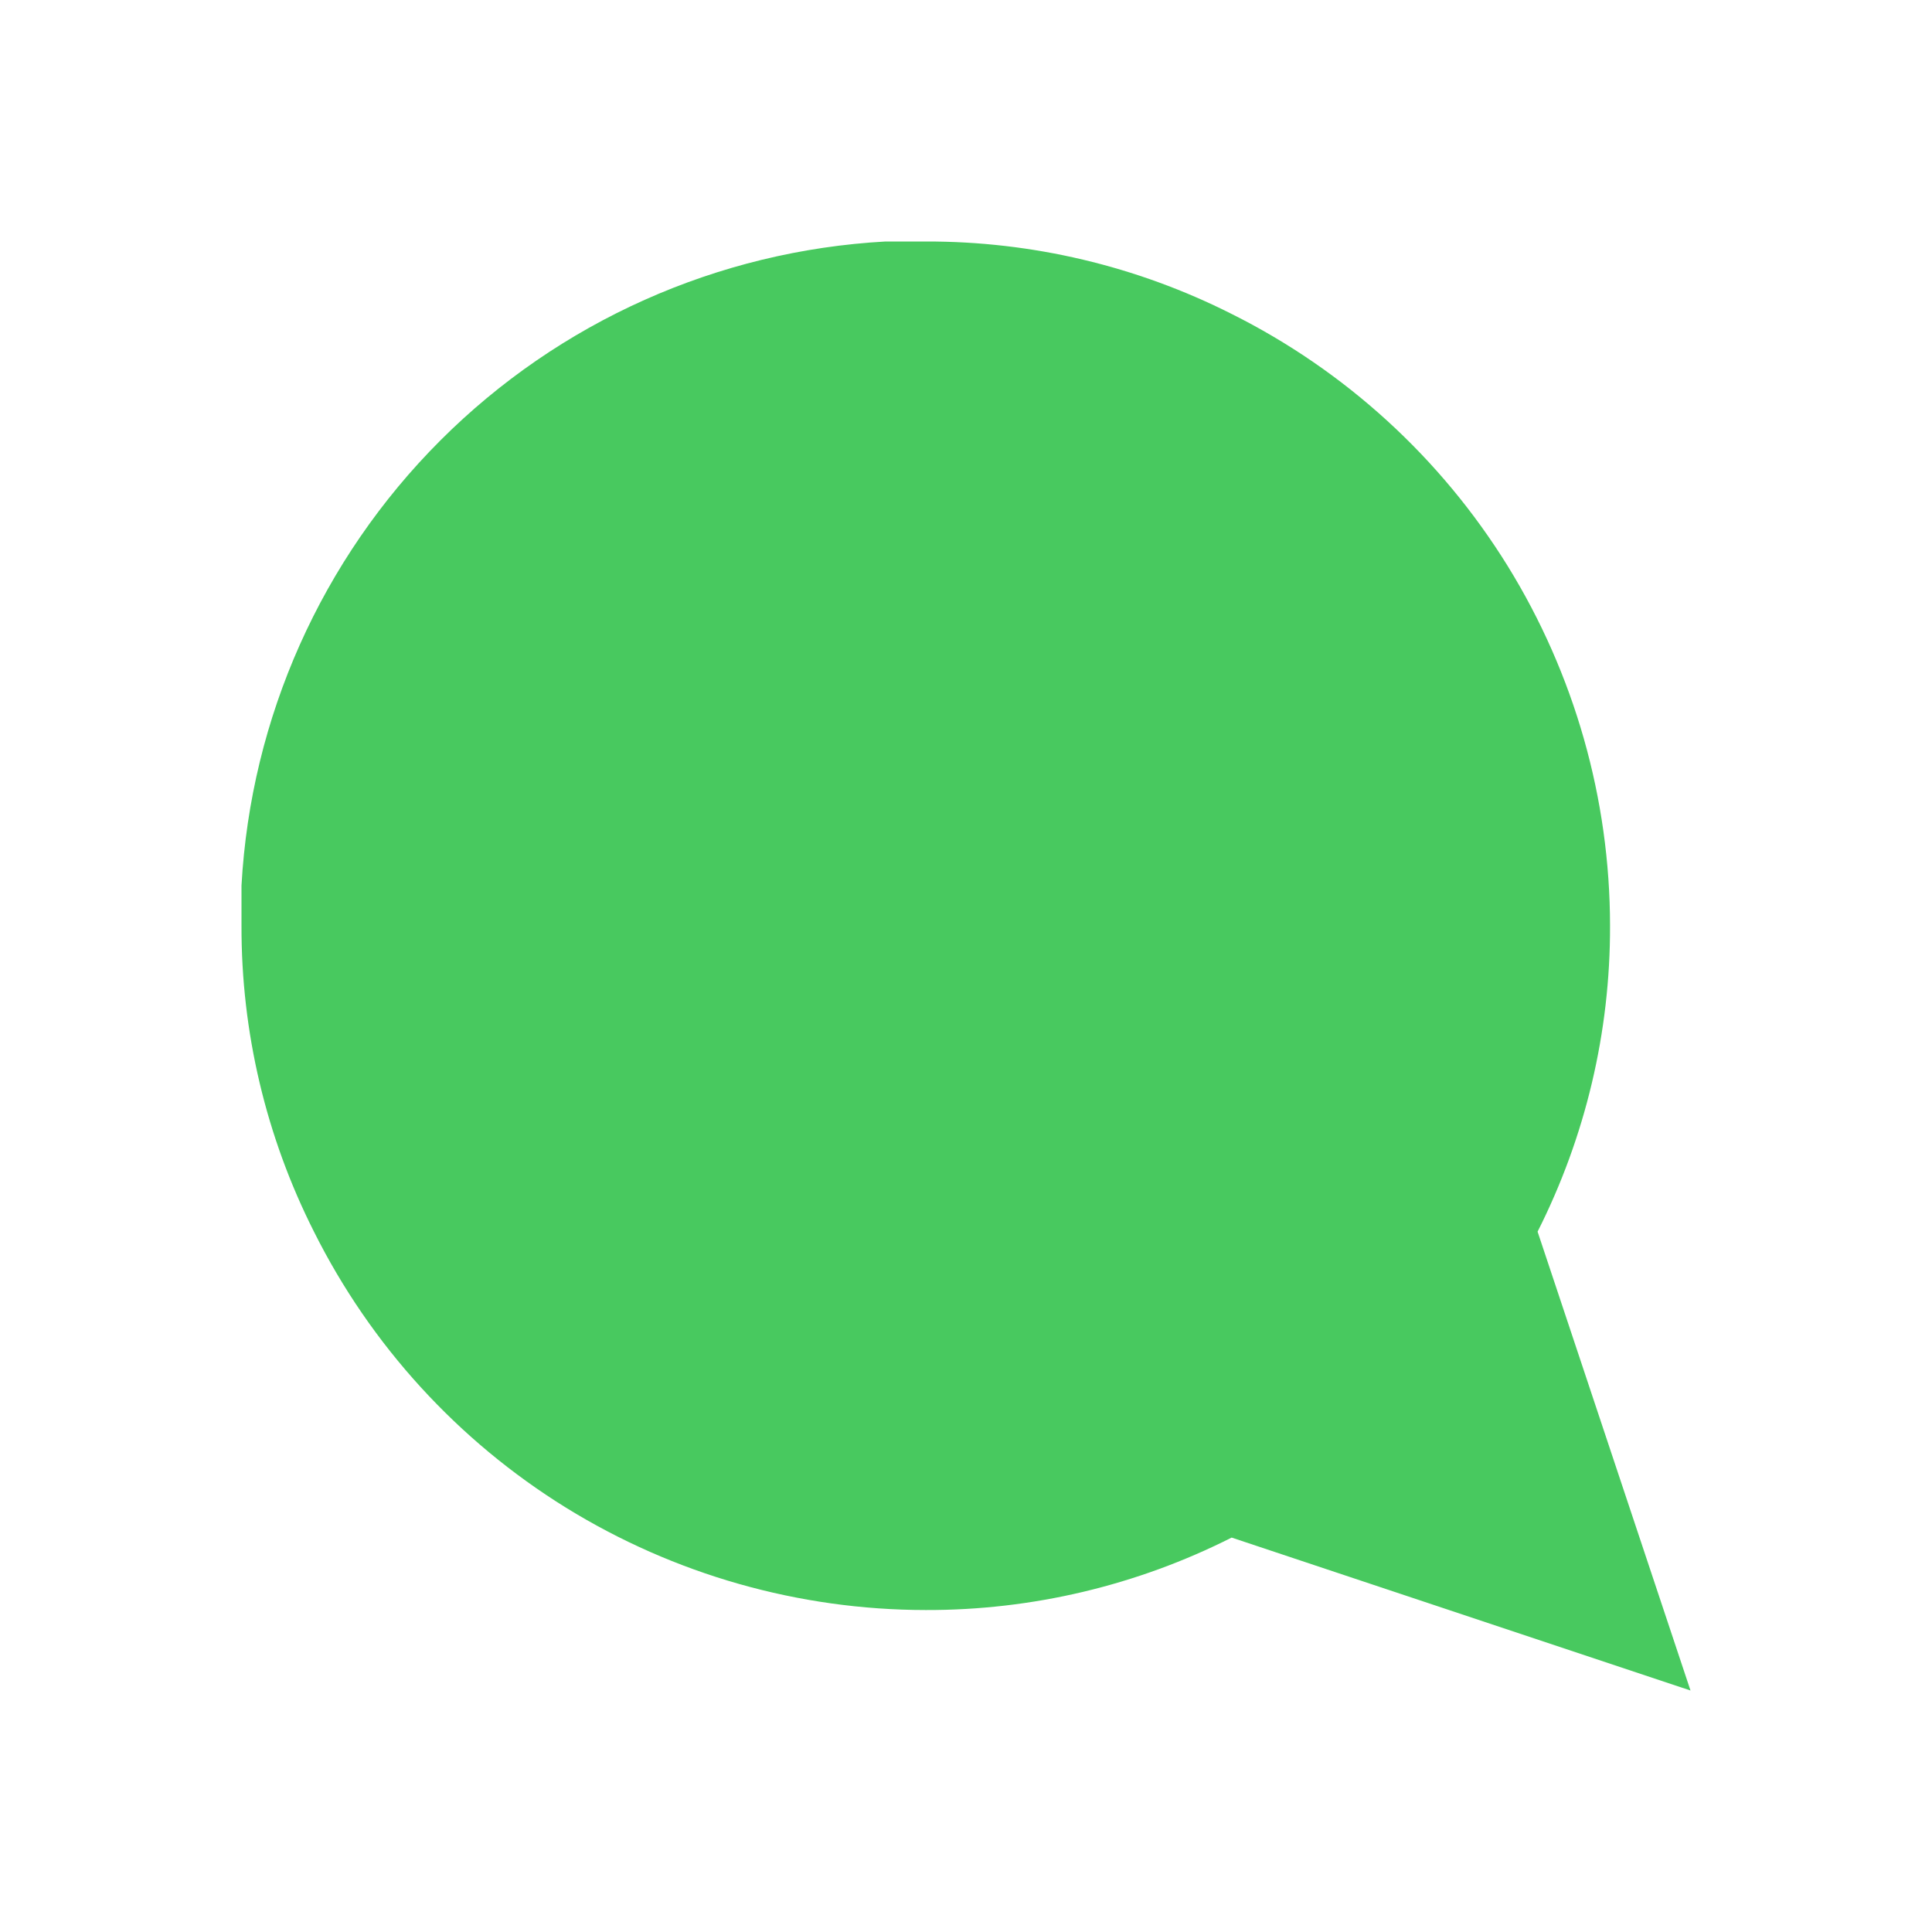 <svg width="20" height="20" viewBox="0 0 20 20" fill="none" xmlns="http://www.w3.org/2000/svg">
    <path d="M2.5 9.583C2.497 10.683 2.754 11.768 3.25 12.75C3.838 13.927 4.742 14.916 5.86 15.608C6.979 16.299 8.268 16.666 9.583 16.667C10.683 16.67 11.768 16.413 12.75 15.917L17.5 17.5L15.917 12.75C16.413 11.768 16.67 10.683 16.667 9.583C16.666 8.268 16.299 6.979 15.608 5.86C14.916 4.742 13.927 3.838 12.75 3.25C11.768 2.754 10.683 2.497 9.583 2.5H9.167C7.43 2.596 5.789 3.329 4.559 4.559C3.329 5.789 2.596 7.43 2.5 9.167V9.583Z"
          fill="#48C95F"/>
</svg>
